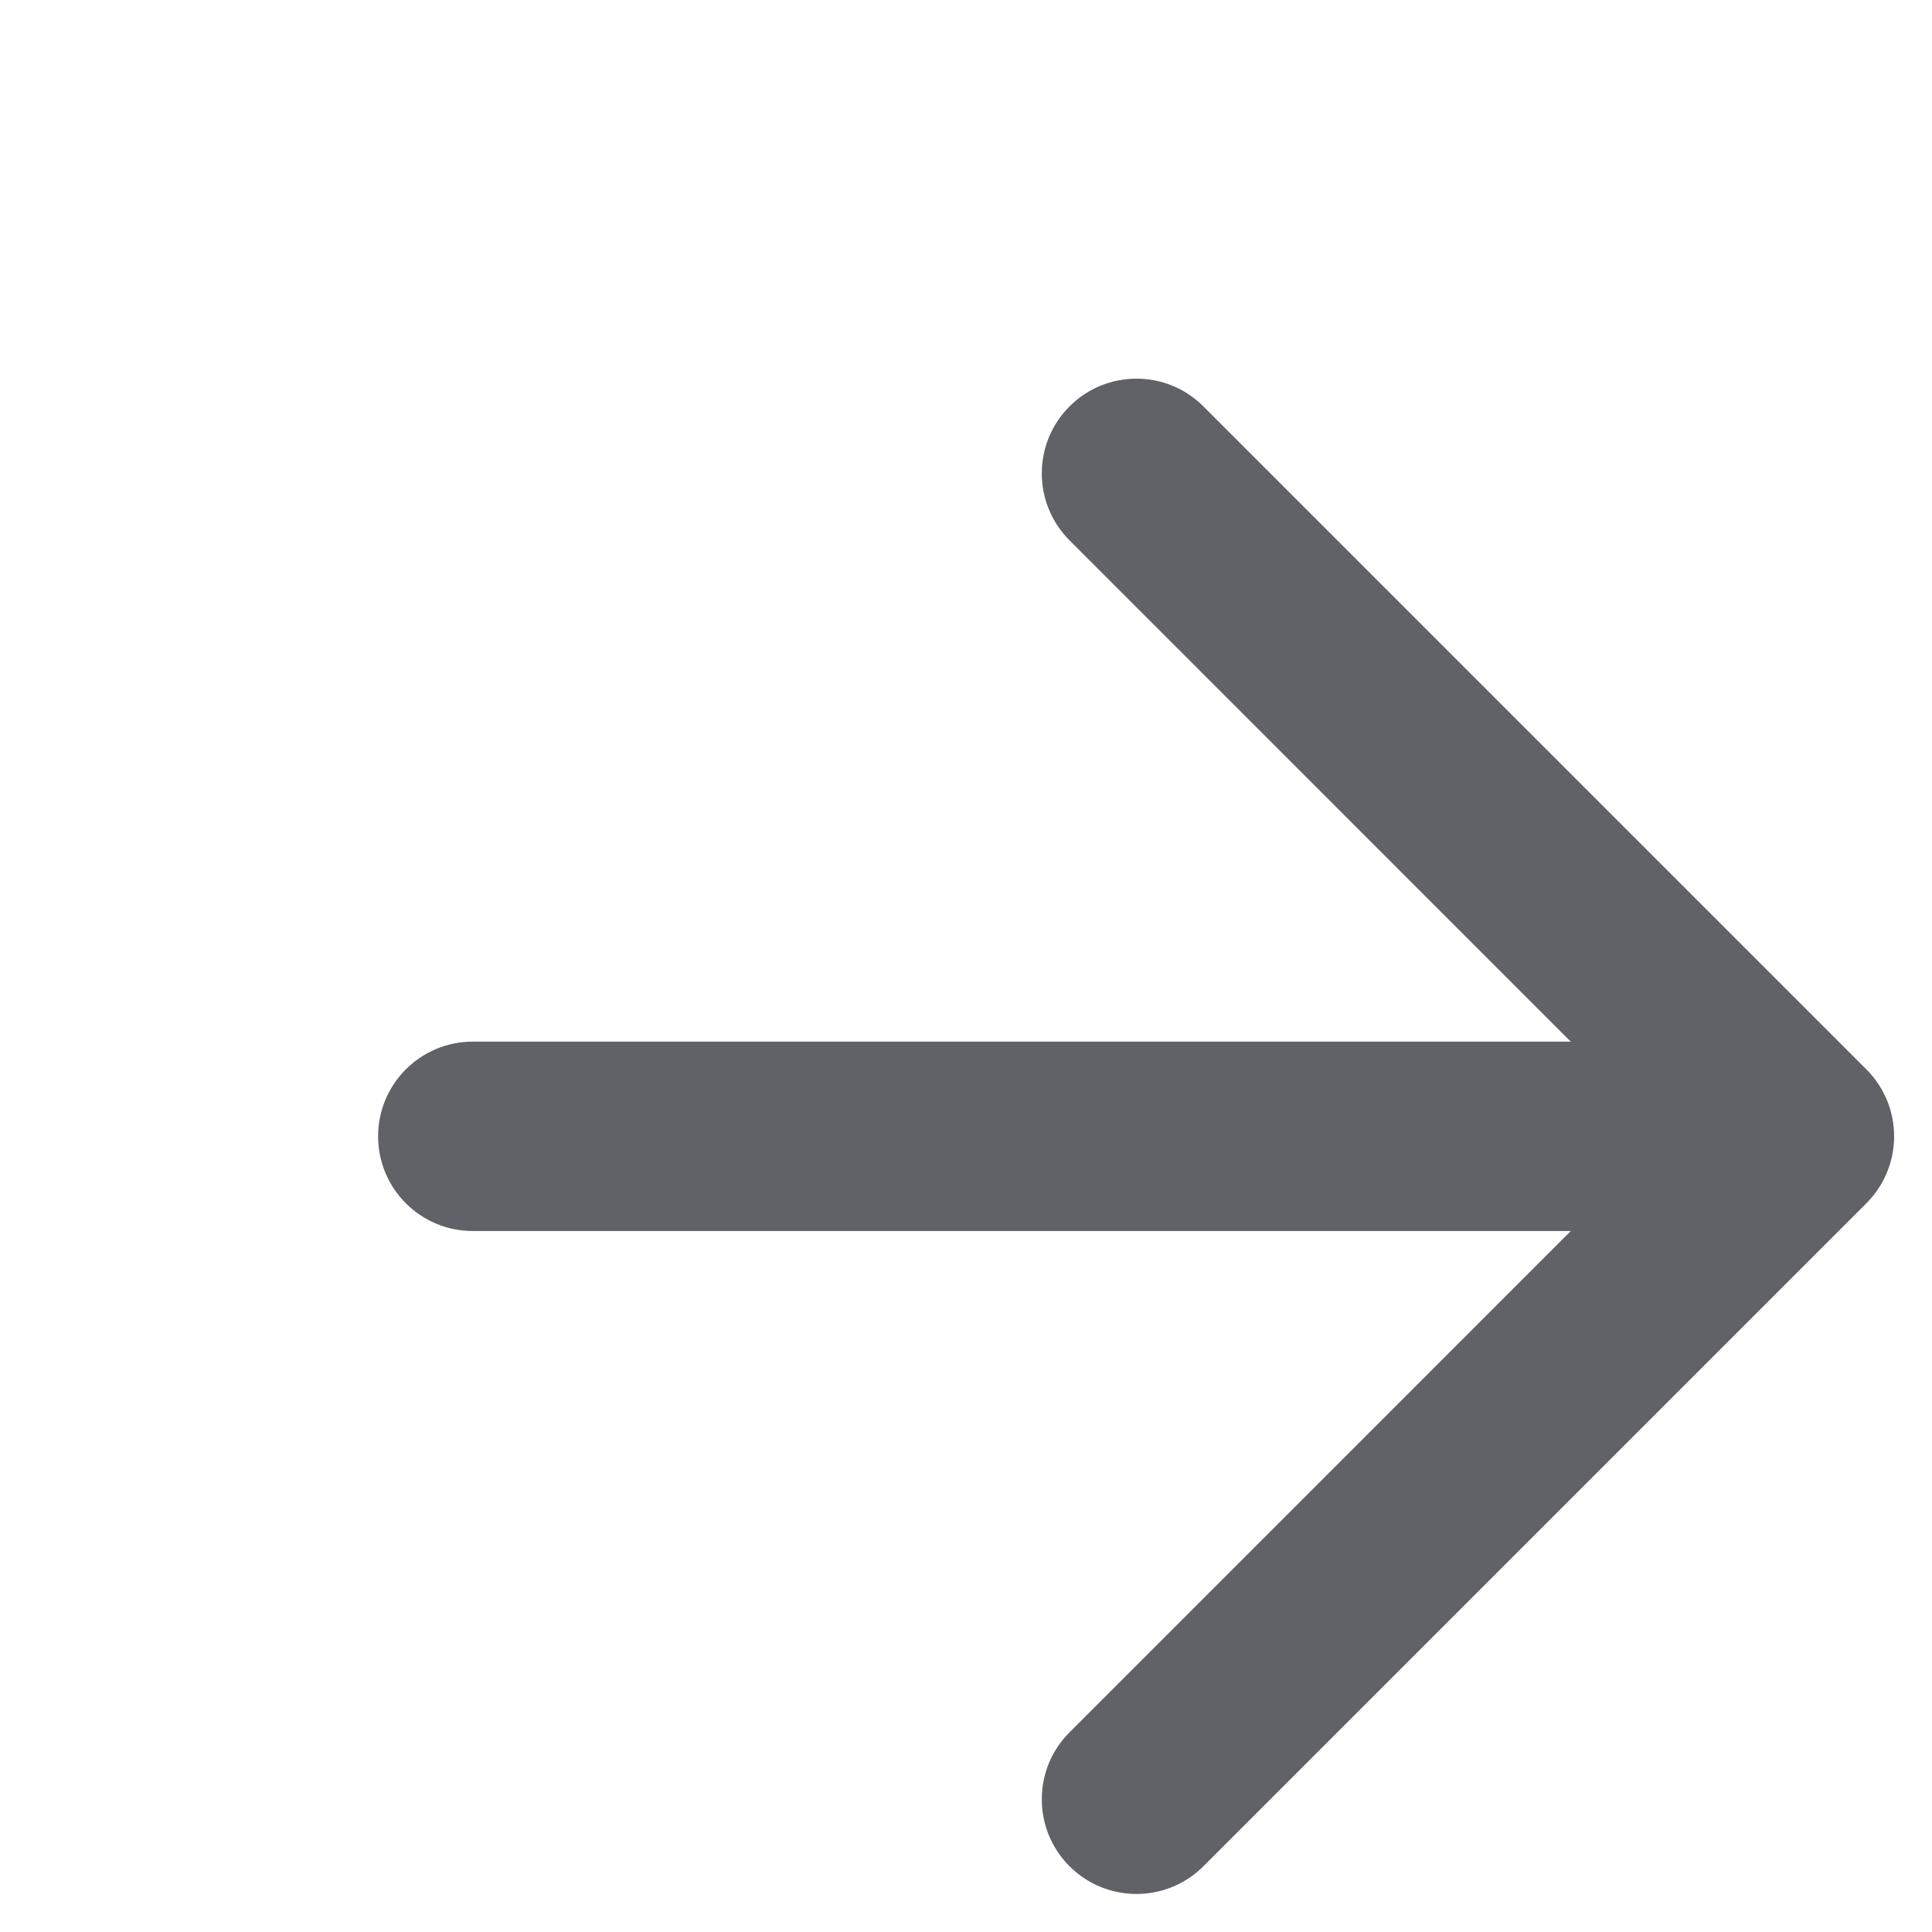 <svg width="34" height="34" viewBox="0 0 34 34" fill="none" xmlns="http://www.w3.org/2000/svg">
<g id="arrow-right">
<path id="Fill" d="M21.178 7.152C20.528 6.501 19.472 6.501 18.822 7.152C18.171 7.803 18.171 8.858 18.822 9.509L27.643 18.331H8.32C7.4 18.331 6.654 19.077 6.654 19.997C6.654 20.918 7.4 21.664 8.32 21.664H27.643L18.822 30.486C18.171 31.136 18.171 32.192 18.822 32.843C19.472 33.493 20.528 33.493 21.178 32.843L32.845 21.176C33.496 20.525 33.496 19.47 32.845 18.819L21.178 7.152Z" fill="#616267"/>
</g>
</svg>
